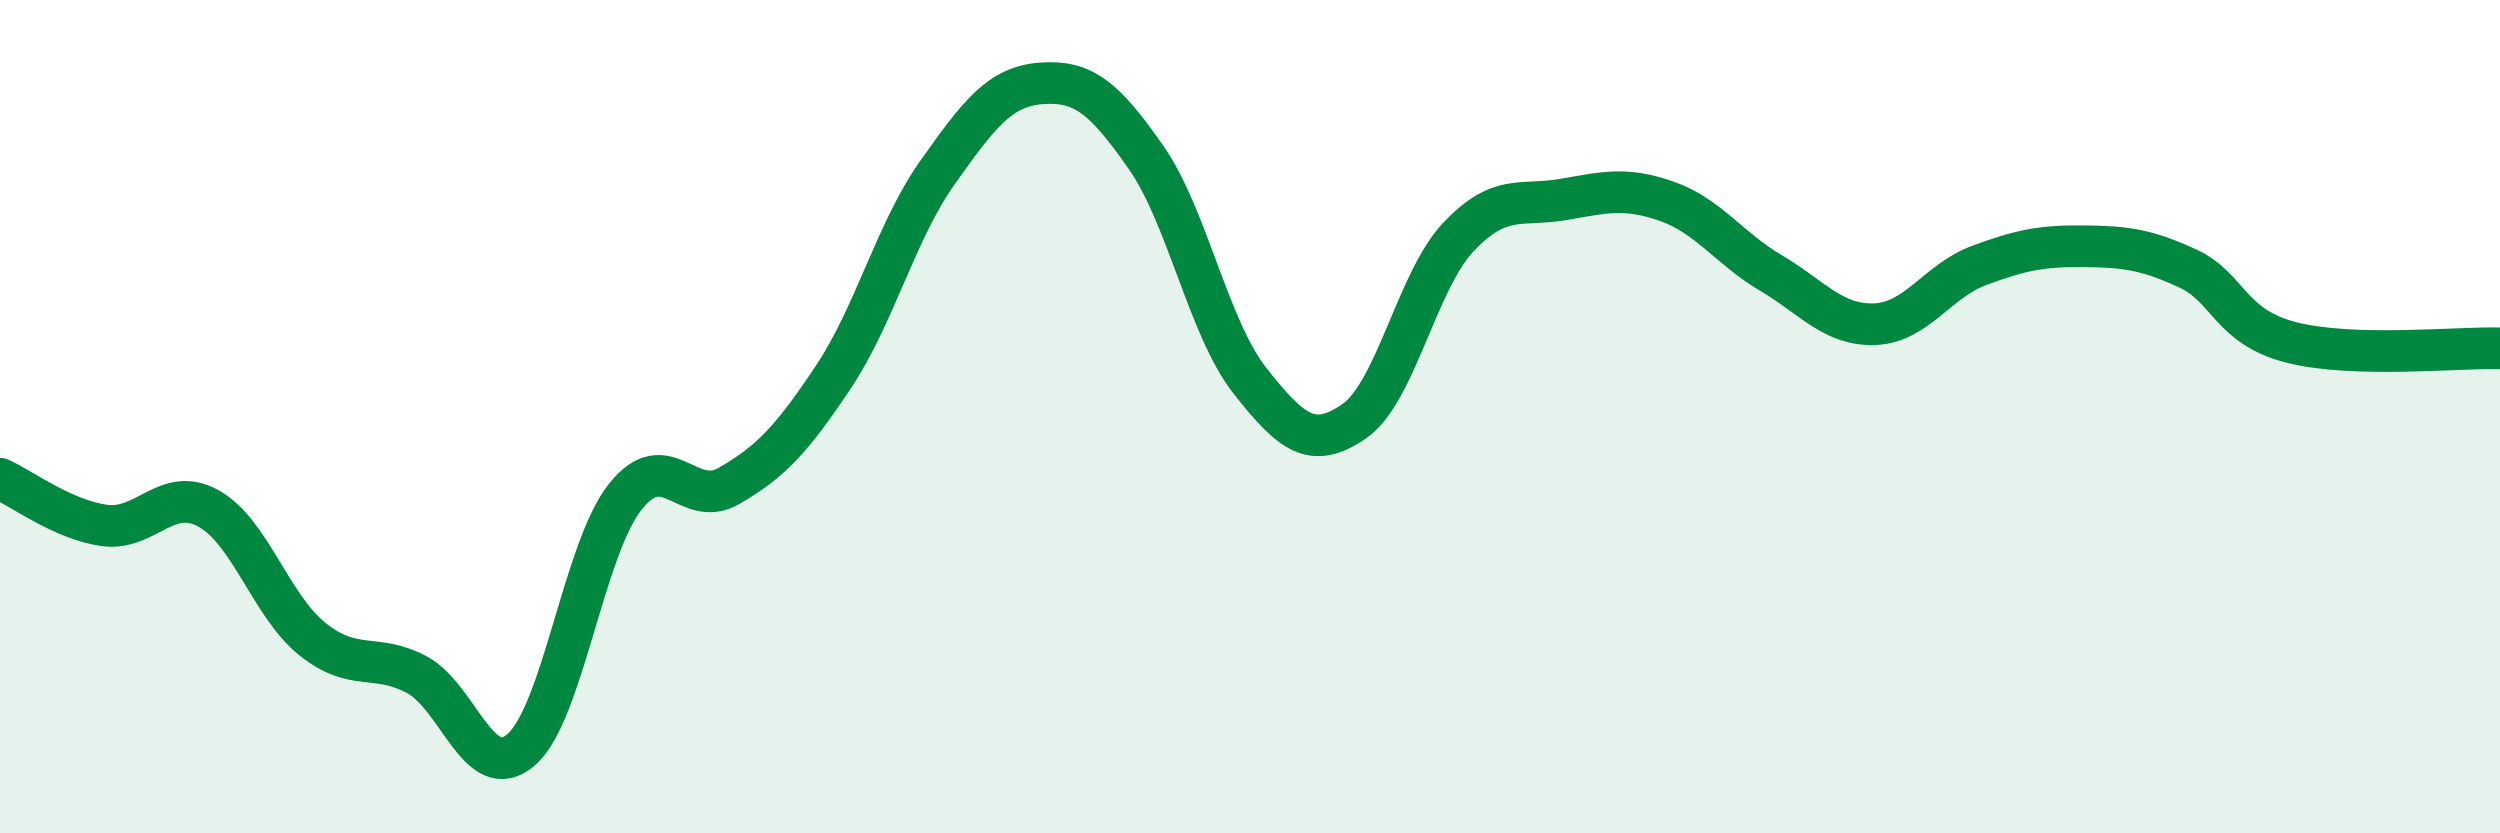 
    <svg width="60" height="20" viewBox="0 0 60 20" xmlns="http://www.w3.org/2000/svg">
      <path
        d="M 0,11.49 C 0.5,11.71 1.5,12.47 2.5,12.61 C 3.5,12.75 4,11.65 5,12.2 C 6,12.75 6.5,14.54 7.5,15.34 C 8.5,16.14 9,15.66 10,16.19 C 11,16.72 11.5,18.85 12.5,18 C 13.5,17.15 14,13.2 15,11.93 C 16,10.66 16.5,12.24 17.5,11.66 C 18.5,11.08 19,10.55 20,9.05 C 21,7.55 21.5,5.55 22.5,4.14 C 23.5,2.73 24,2.07 25,2 C 26,1.93 26.5,2.34 27.5,3.77 C 28.5,5.2 29,7.87 30,9.14 C 31,10.41 31.5,10.8 32.5,10.11 C 33.5,9.42 34,6.75 35,5.69 C 36,4.63 36.5,4.96 37.5,4.79 C 38.5,4.62 39,4.48 40,4.83 C 41,5.18 41.5,5.96 42.5,6.55 C 43.5,7.14 44,7.82 45,7.78 C 46,7.74 46.5,6.74 47.5,6.37 C 48.5,6 49,5.9 50,5.91 C 51,5.92 51.5,5.98 52.5,6.44 C 53.5,6.9 53.5,7.84 55,8.22 C 56.5,8.6 59,8.33 60,8.36L60 20L0 20Z"
        fill="#008740"
        opacity="0.1"
        stroke-linecap="round"
        stroke-linejoin="round"
      />
      <path
        d="M 0,11.49 C 0.5,11.71 1.5,12.47 2.5,12.61 C 3.5,12.75 4,11.65 5,12.2 C 6,12.75 6.5,14.54 7.5,15.34 C 8.5,16.14 9,15.66 10,16.19 C 11,16.72 11.5,18.85 12.5,18 C 13.5,17.15 14,13.2 15,11.93 C 16,10.66 16.5,12.24 17.5,11.66 C 18.5,11.08 19,10.55 20,9.05 C 21,7.55 21.5,5.55 22.5,4.14 C 23.5,2.73 24,2.07 25,2 C 26,1.93 26.5,2.34 27.5,3.77 C 28.5,5.2 29,7.87 30,9.14 C 31,10.41 31.5,10.8 32.5,10.11 C 33.5,9.42 34,6.75 35,5.69 C 36,4.63 36.5,4.96 37.5,4.79 C 38.5,4.62 39,4.48 40,4.83 C 41,5.18 41.5,5.96 42.5,6.55 C 43.5,7.14 44,7.82 45,7.78 C 46,7.74 46.5,6.74 47.5,6.37 C 48.5,6 49,5.9 50,5.91 C 51,5.92 51.5,5.98 52.5,6.44 C 53.5,6.9 53.5,7.84 55,8.22 C 56.5,8.6 59,8.33 60,8.36"
        stroke="#008740"
        stroke-width="1"
        fill="none"
        stroke-linecap="round"
        stroke-linejoin="round"
      />
    </svg>
  